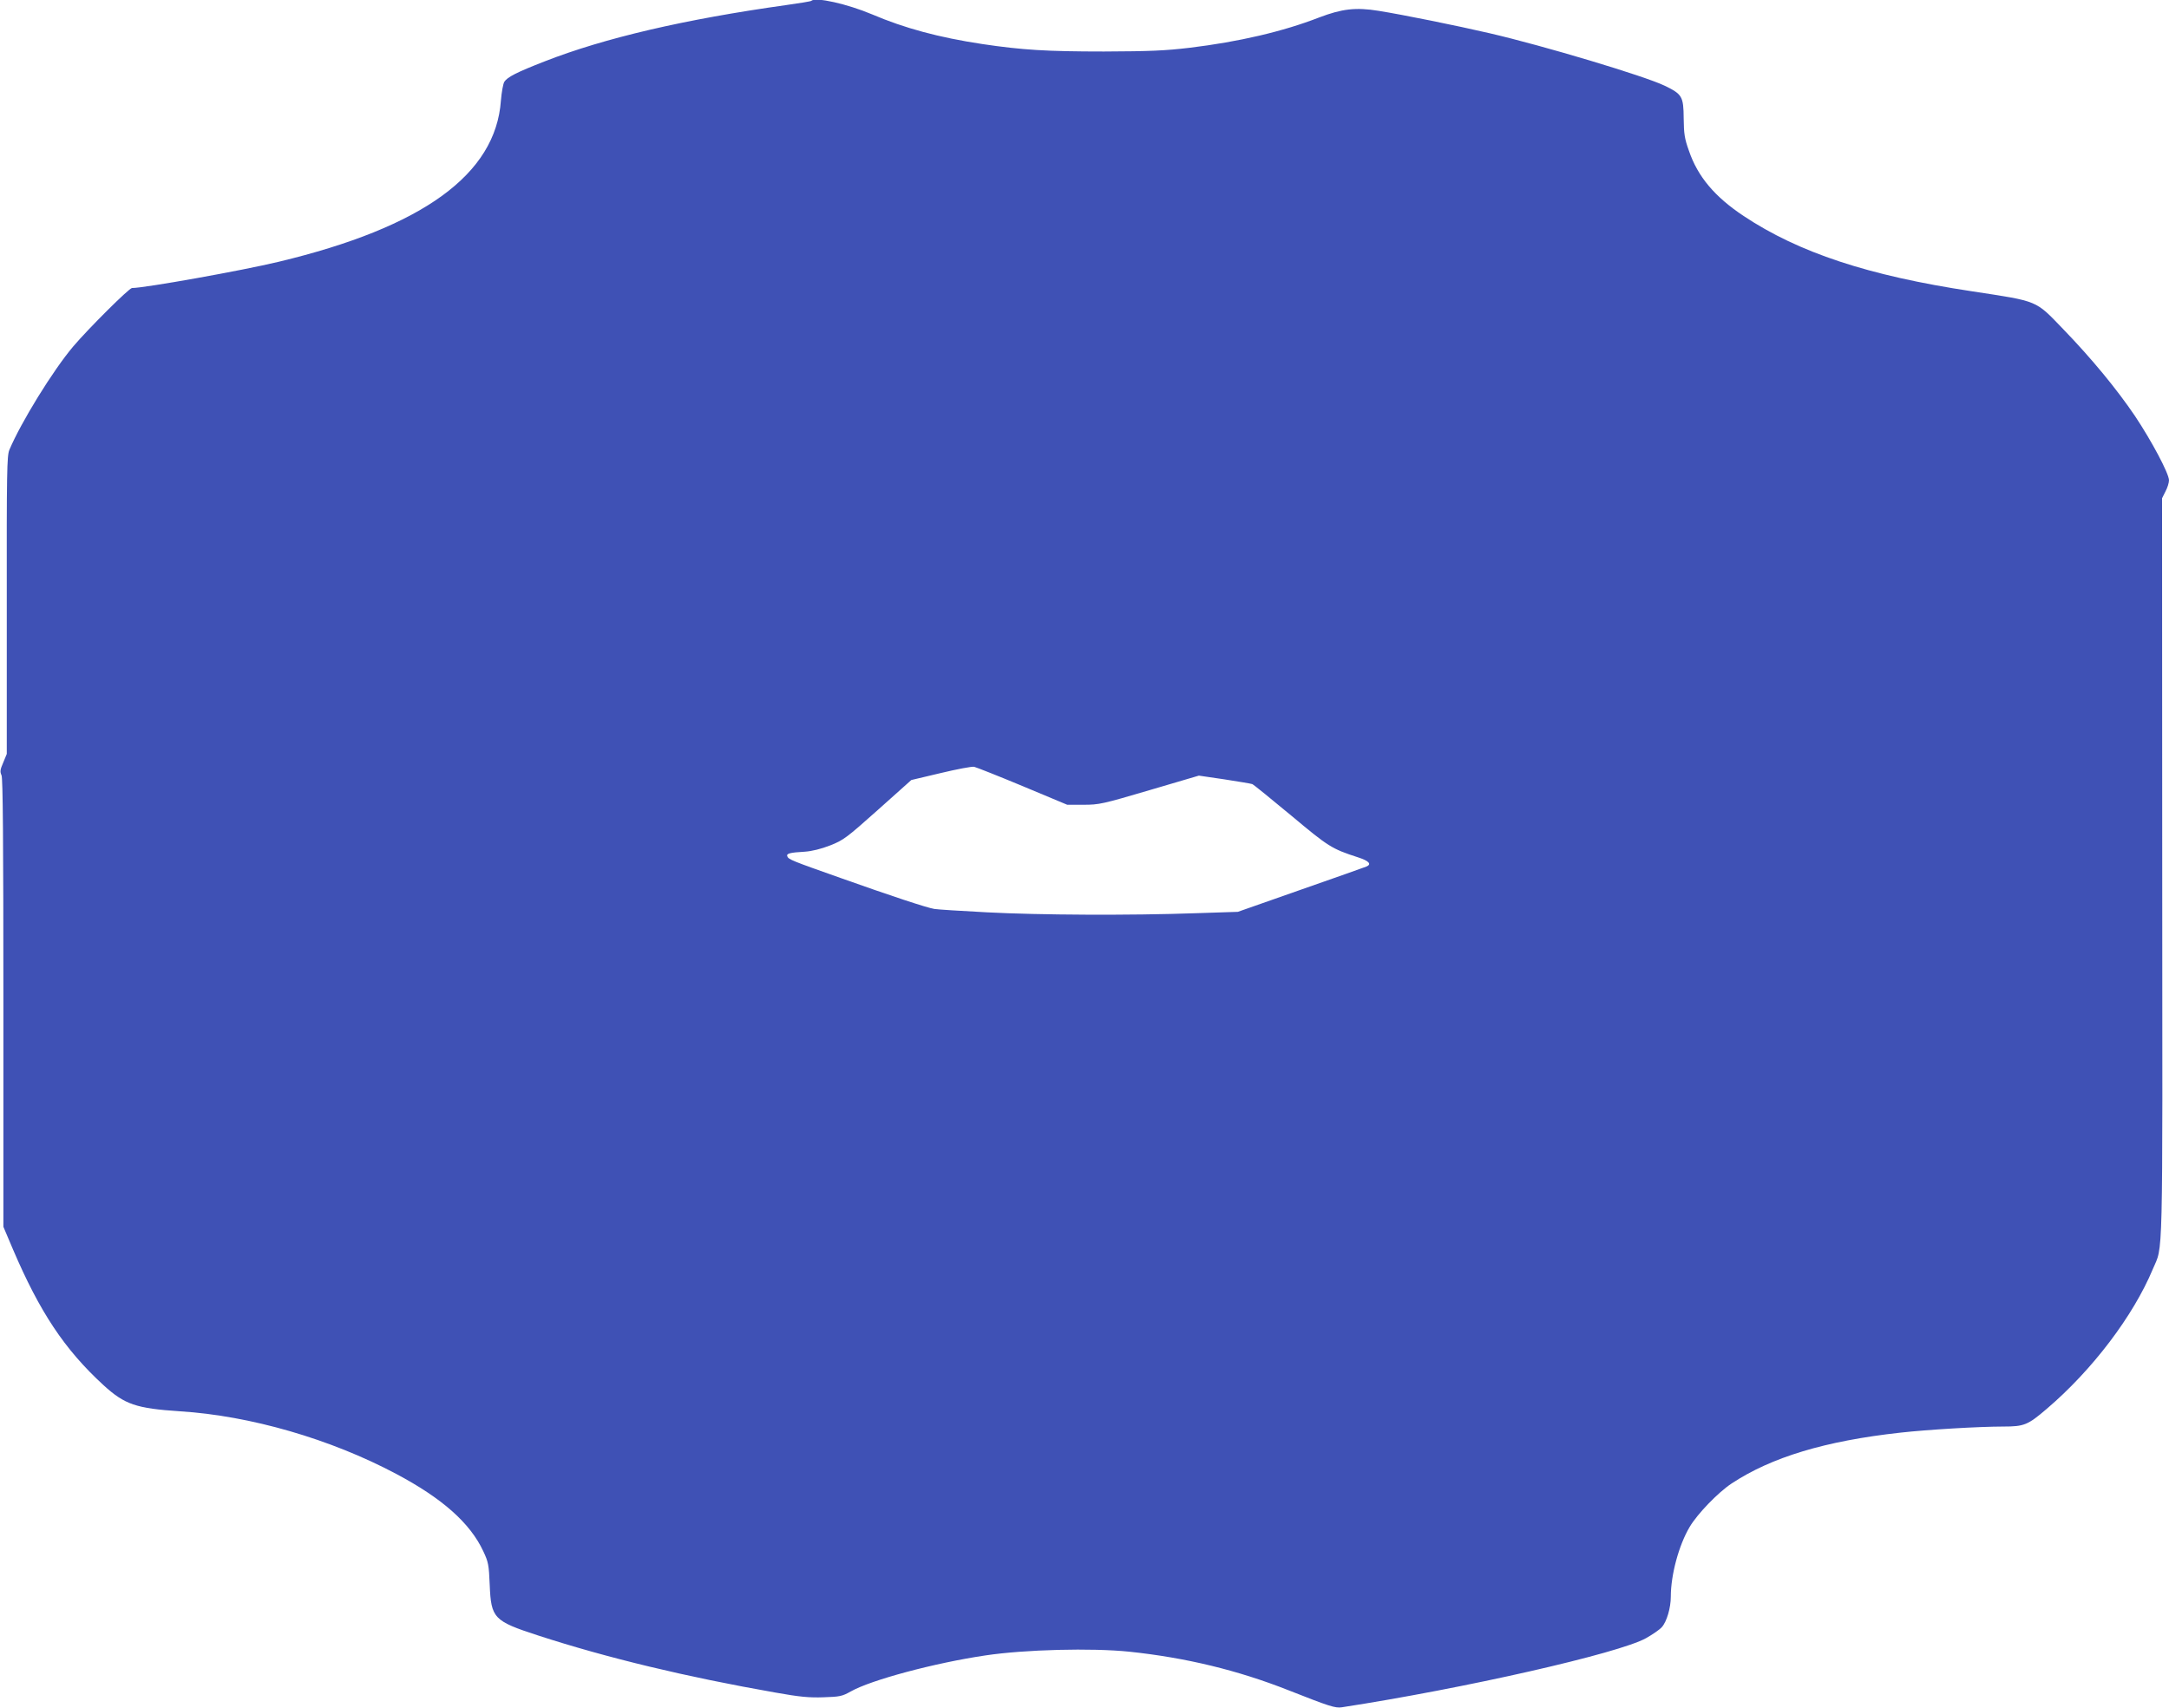 <?xml version="1.0" standalone="no"?>
<!DOCTYPE svg PUBLIC "-//W3C//DTD SVG 20010904//EN"
 "http://www.w3.org/TR/2001/REC-SVG-20010904/DTD/svg10.dtd">
<svg version="1.0" xmlns="http://www.w3.org/2000/svg"
 width="1280pt" height="1008pt" viewBox="0 0 1280 1008"
 preserveAspectRatio="xMidYMid meet">
<g transform="translate(0,1008) scale(0.1,-0.1)"
fill="#3f51b5" stroke="none">
<path d="M4788 10075 c-3 -3 -70 -14 -149 -25 -599 -84 -1071 -194 -1424 -332
-167 -65 -221 -93 -239 -121 -7 -12 -16 -62 -20 -111 -31 -435 -460 -747
-1311 -951 -216 -52 -791 -155 -866 -155 -17 0 -257 -239 -347 -345 -120 -142
-309 -449 -377 -611 -14 -35 -16 -125 -15 -917 l0 -877 -21 -51 c-18 -41 -20
-54 -10 -75 8 -18 11 -377 11 -1345 l0 -1320 56 -132 c158 -370 304 -591 535
-803 125 -114 192 -137 451 -154 414 -26 888 -163 1277 -370 271 -144 435
-289 513 -456 30 -64 33 -79 38 -199 8 -197 24 -213 285 -298 409 -133 876
-245 1400 -337 145 -26 201 -31 285 -28 96 3 110 6 160 34 119 68 497 169 795
213 233 35 628 45 850 22 332 -35 639 -109 940 -228 241 -95 275 -106 314
-100 722 111 1634 318 1795 408 39 22 81 51 93 65 29 32 53 114 53 180 0 128
47 303 111 411 46 78 168 204 248 257 235 155 552 251 996 300 161 18 465 36
608 36 122 0 144 9 255 104 270 230 511 549 626 824 62 149 58 -34 56 2364
l-1 2187 20 40 c12 22 21 52 21 66 0 40 -103 233 -201 380 -107 158 -254 337
-423 512 -167 173 -142 163 -541 224 -609 92 -1020 228 -1345 444 -170 113
-271 232 -323 385 -26 72 -30 101 -31 191 -1 130 -9 143 -112 193 -121 58
-711 235 -1034 310 -194 45 -510 109 -654 132 -135 22 -217 12 -351 -39 -213
-83 -475 -144 -765 -179 -144 -17 -233 -21 -505 -22 -338 0 -483 9 -718 44
-258 39 -460 94 -650 175 -147 62 -334 104 -359 80z m1247 -4635 l263 -110 96
0 c92 0 111 4 389 86 l292 86 150 -22 c83 -13 157 -25 165 -28 8 -3 111 -87
229 -185 221 -185 240 -197 394 -247 66 -21 84 -41 50 -55 -10 -4 -184 -66
-388 -137 l-370 -130 -245 -8 c-391 -14 -930 -11 -1234 5 -154 8 -295 17 -312
20 -44 7 -259 78 -554 183 -286 101 -307 109 -314 128 -6 16 14 22 104 27 42
3 95 16 149 37 78 31 95 43 281 209 l198 177 173 41 c96 23 185 40 198 37 13
-3 142 -54 286 -114z"/>
</g>
</svg>
